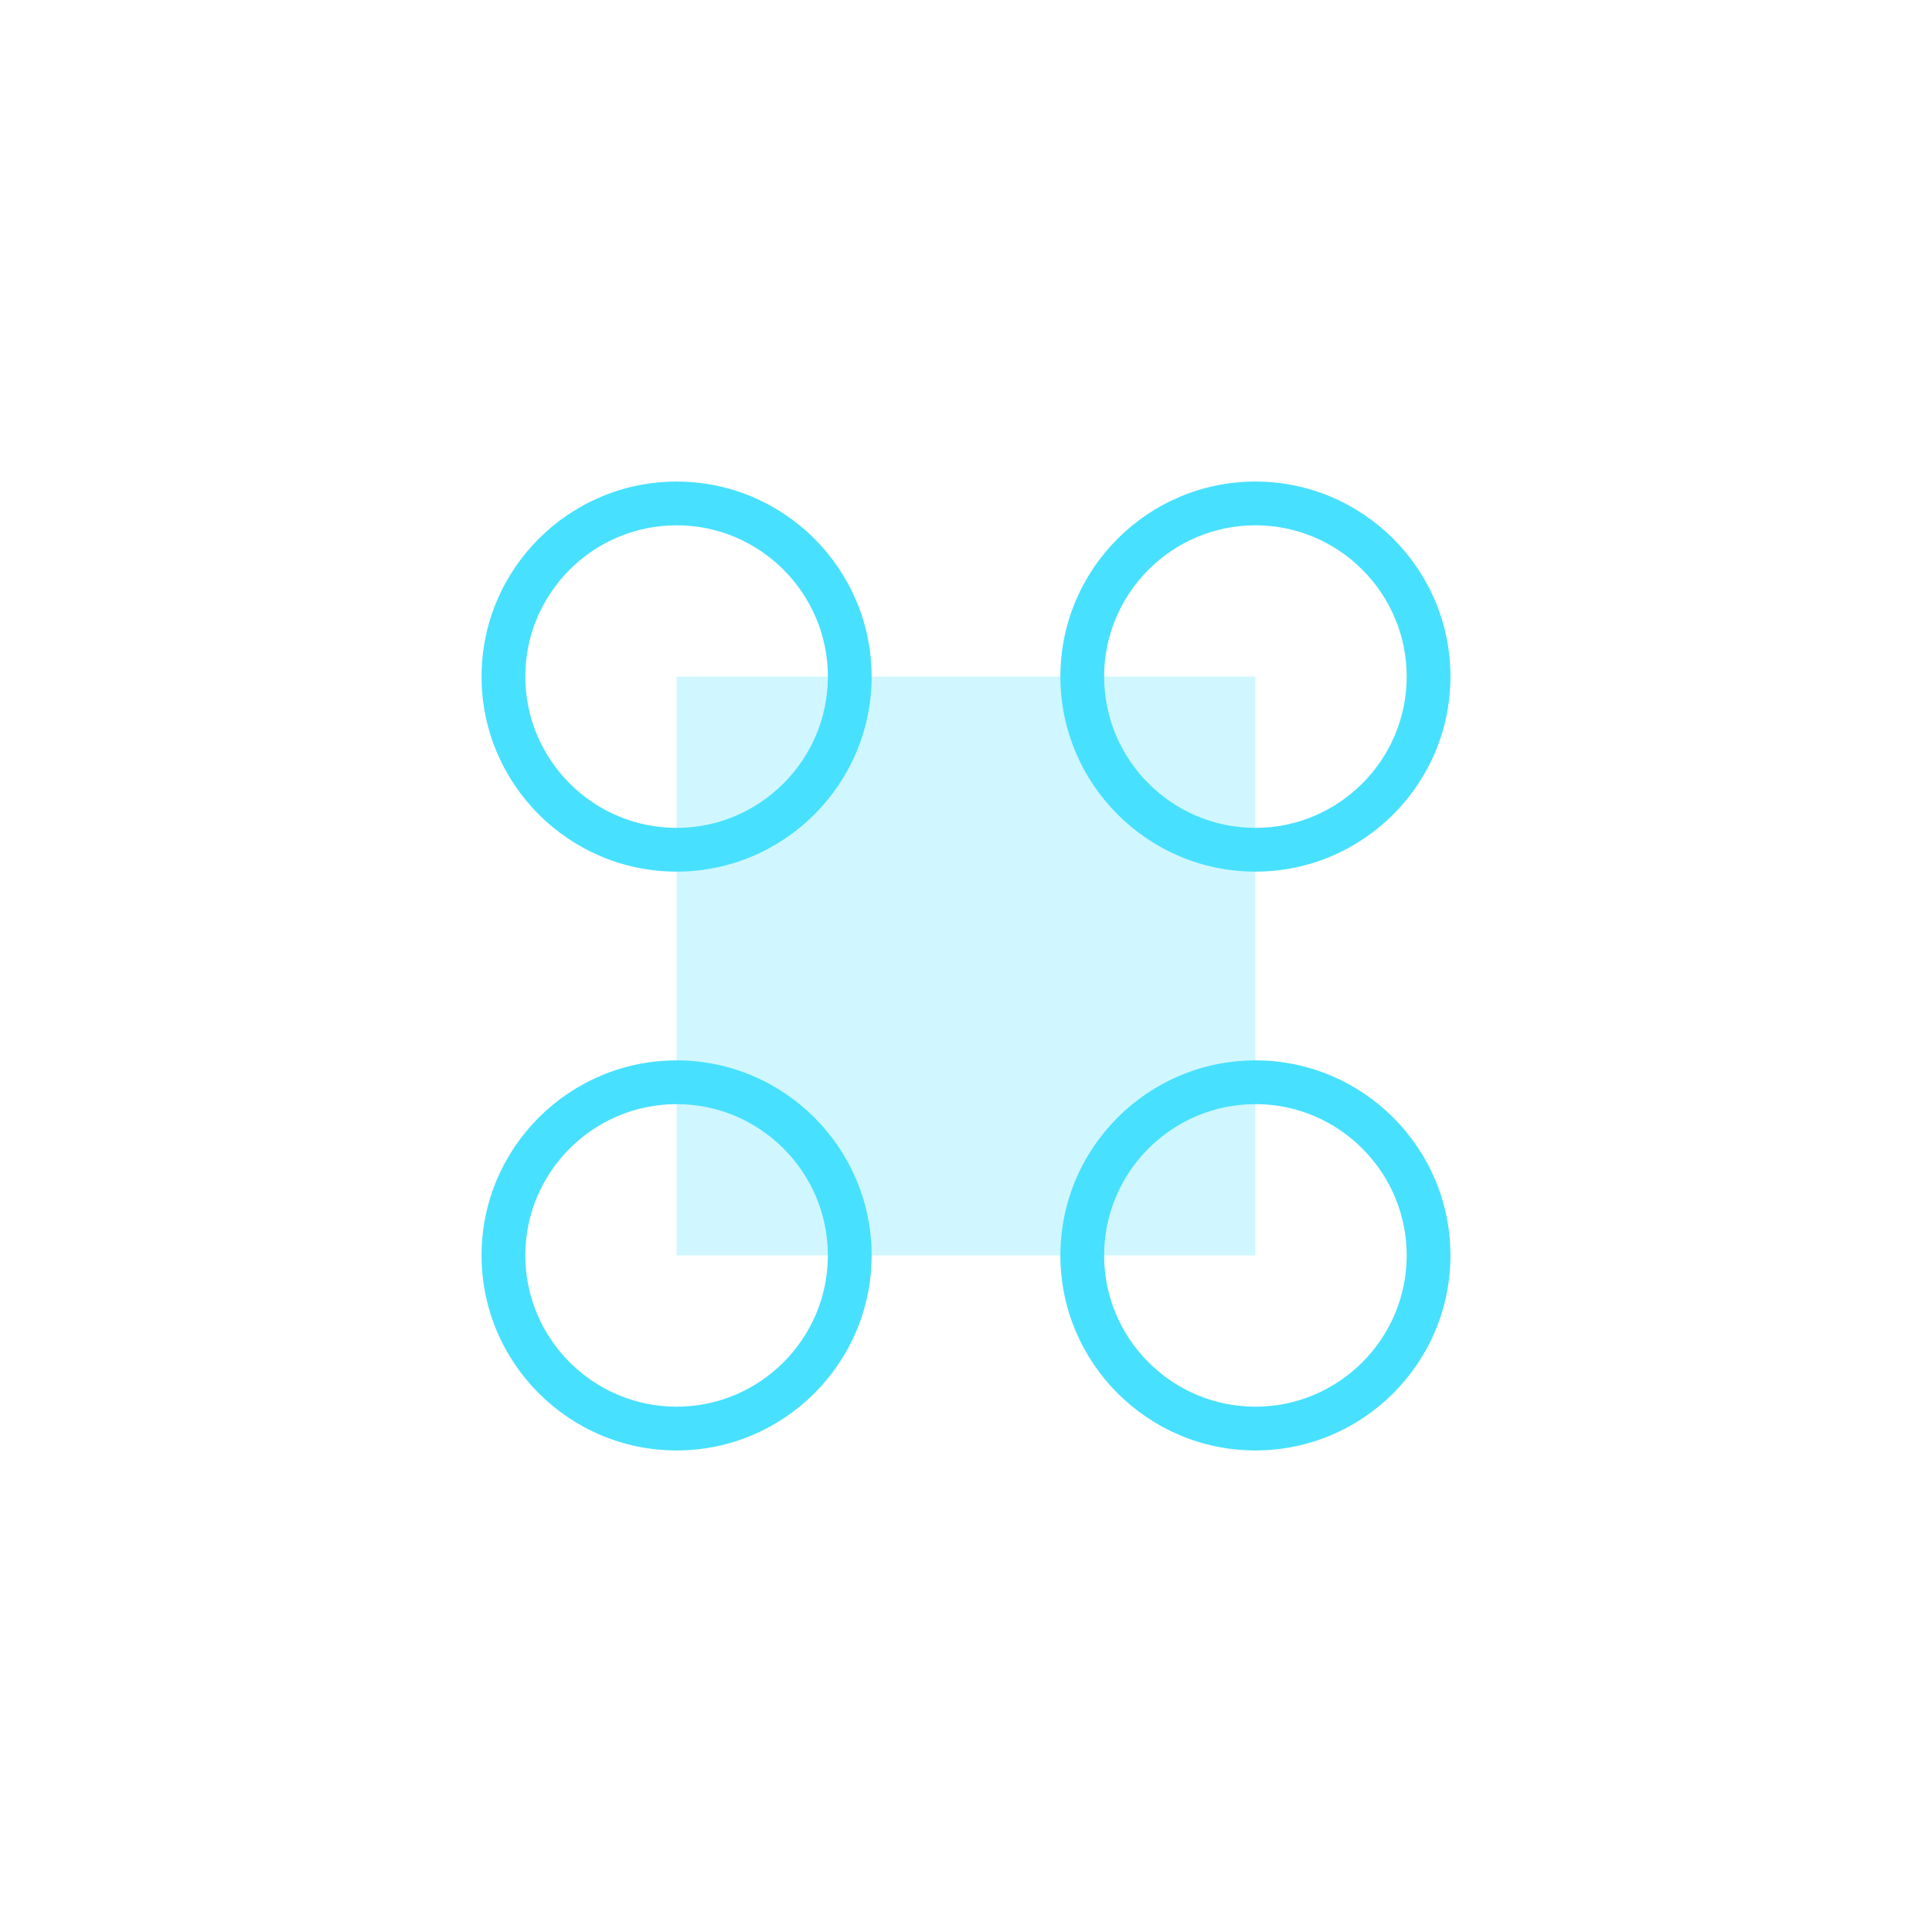 <?xml version="1.0" encoding="UTF-8"?>
<svg id="Calque_1" data-name="Calque 1" xmlns="http://www.w3.org/2000/svg" viewBox="0 0 200 200">
  <defs>
    <style>
      .cls-1 {
        fill: #48e0ff;
      }

      .cls-2 {
        opacity: .26;
      }
    </style>
  </defs>
  <g class="cls-2">
    <rect class="cls-1" x="70.04" y="70.04" width="59.92" height="59.92"/>
  </g>
  <path class="cls-1" d="m129.96,150.15c-11.13,0-20.19-9.06-20.19-20.19s9.06-20.19,20.19-20.19,20.19,9.06,20.19,20.19-9.06,20.19-20.19,20.19Zm0-35.85c-8.64,0-15.66,7.03-15.66,15.66s7.03,15.66,15.66,15.66,15.66-7.03,15.66-15.66-7.03-15.66-15.66-15.66Z"/>
  <path class="cls-1" d="m70.04,90.23c-11.13,0-20.19-9.06-20.19-20.19s9.06-20.19,20.19-20.19,20.19,9.06,20.19,20.19-9.06,20.19-20.19,20.19Zm0-35.85c-8.64,0-15.66,7.03-15.66,15.66s7.03,15.66,15.66,15.66,15.66-7.03,15.66-15.66-7.03-15.66-15.66-15.66Z"/>
  <path class="cls-1" d="m49.85,129.96c0-11.13,9.06-20.19,20.19-20.19s20.19,9.06,20.19,20.19-9.06,20.19-20.19,20.19-20.19-9.06-20.19-20.19Zm35.85,0c0-8.64-7.03-15.66-15.66-15.66s-15.66,7.03-15.66,15.66,7.03,15.66,15.66,15.66,15.66-7.03,15.66-15.66Z"/>
  <path class="cls-1" d="m109.77,70.04c0-11.13,9.06-20.19,20.19-20.19s20.19,9.06,20.19,20.19-9.06,20.19-20.19,20.19-20.19-9.06-20.19-20.19Zm35.85,0c0-8.64-7.03-15.66-15.66-15.66s-15.66,7.03-15.66,15.66,7.03,15.66,15.66,15.66,15.66-7.03,15.66-15.66Z"/>
</svg>